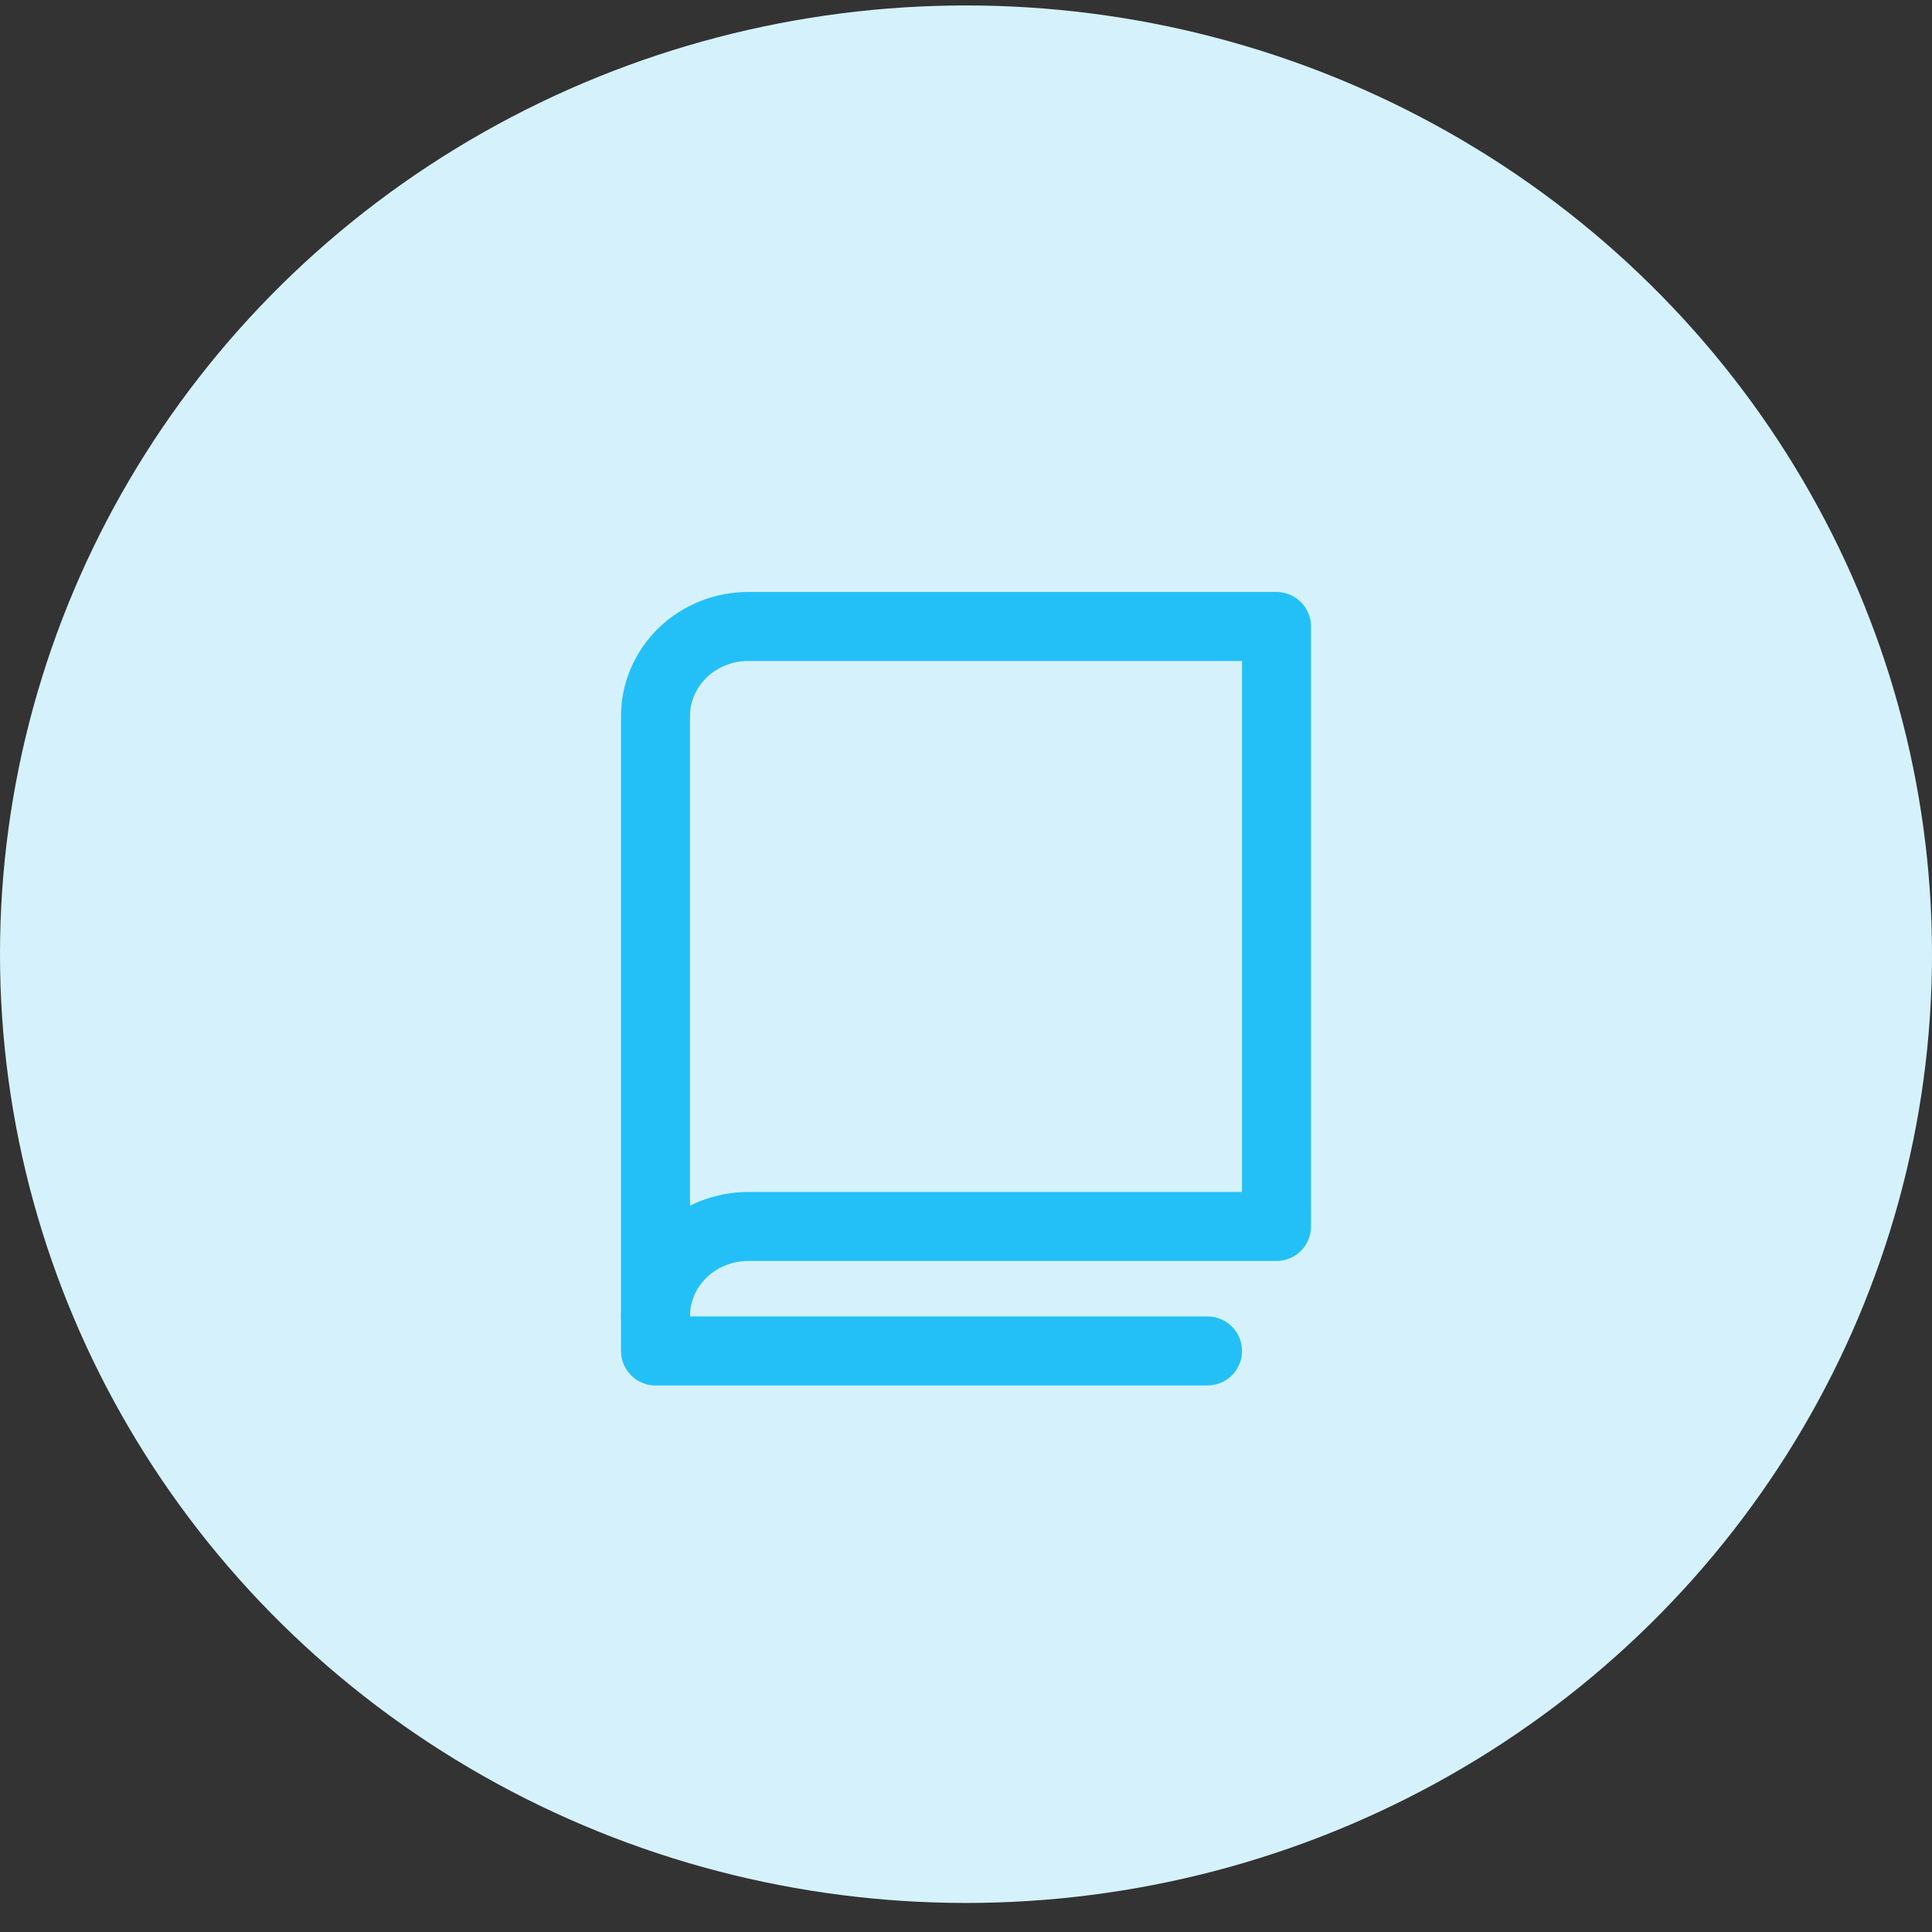 <svg width="56" height="56" viewBox="0 0 56 56" fill="none" xmlns="http://www.w3.org/2000/svg">
<rect x="0" y="0" width="56" height="56" fill="#333333" stroke="none"/>
<ellipse cx="28" cy="27.658" rx="28" ry="27.5" fill="#D5F2FC"/>
<path d="M19 38.158C18.998 37.816 19.067 37.476 19.203 37.158C19.338 36.841 19.537 36.553 19.788 36.311C20.038 36.068 20.337 35.876 20.665 35.745C20.993 35.615 21.345 35.548 21.7 35.55H37V18.159H21.7C21.345 18.157 20.993 18.224 20.665 18.354C20.337 18.485 20.038 18.677 19.788 18.919C19.537 19.162 19.338 19.45 19.203 19.767C19.067 20.084 18.998 20.424 19 20.767V38.158Z" stroke="#23C0F7" stroke-width="2" stroke-linecap="round" stroke-linejoin="round"/>
<path d="M19 38.158V39.158H35" stroke="#23C0F7" stroke-width="2" stroke-linecap="round" stroke-linejoin="round"/>
</svg>
